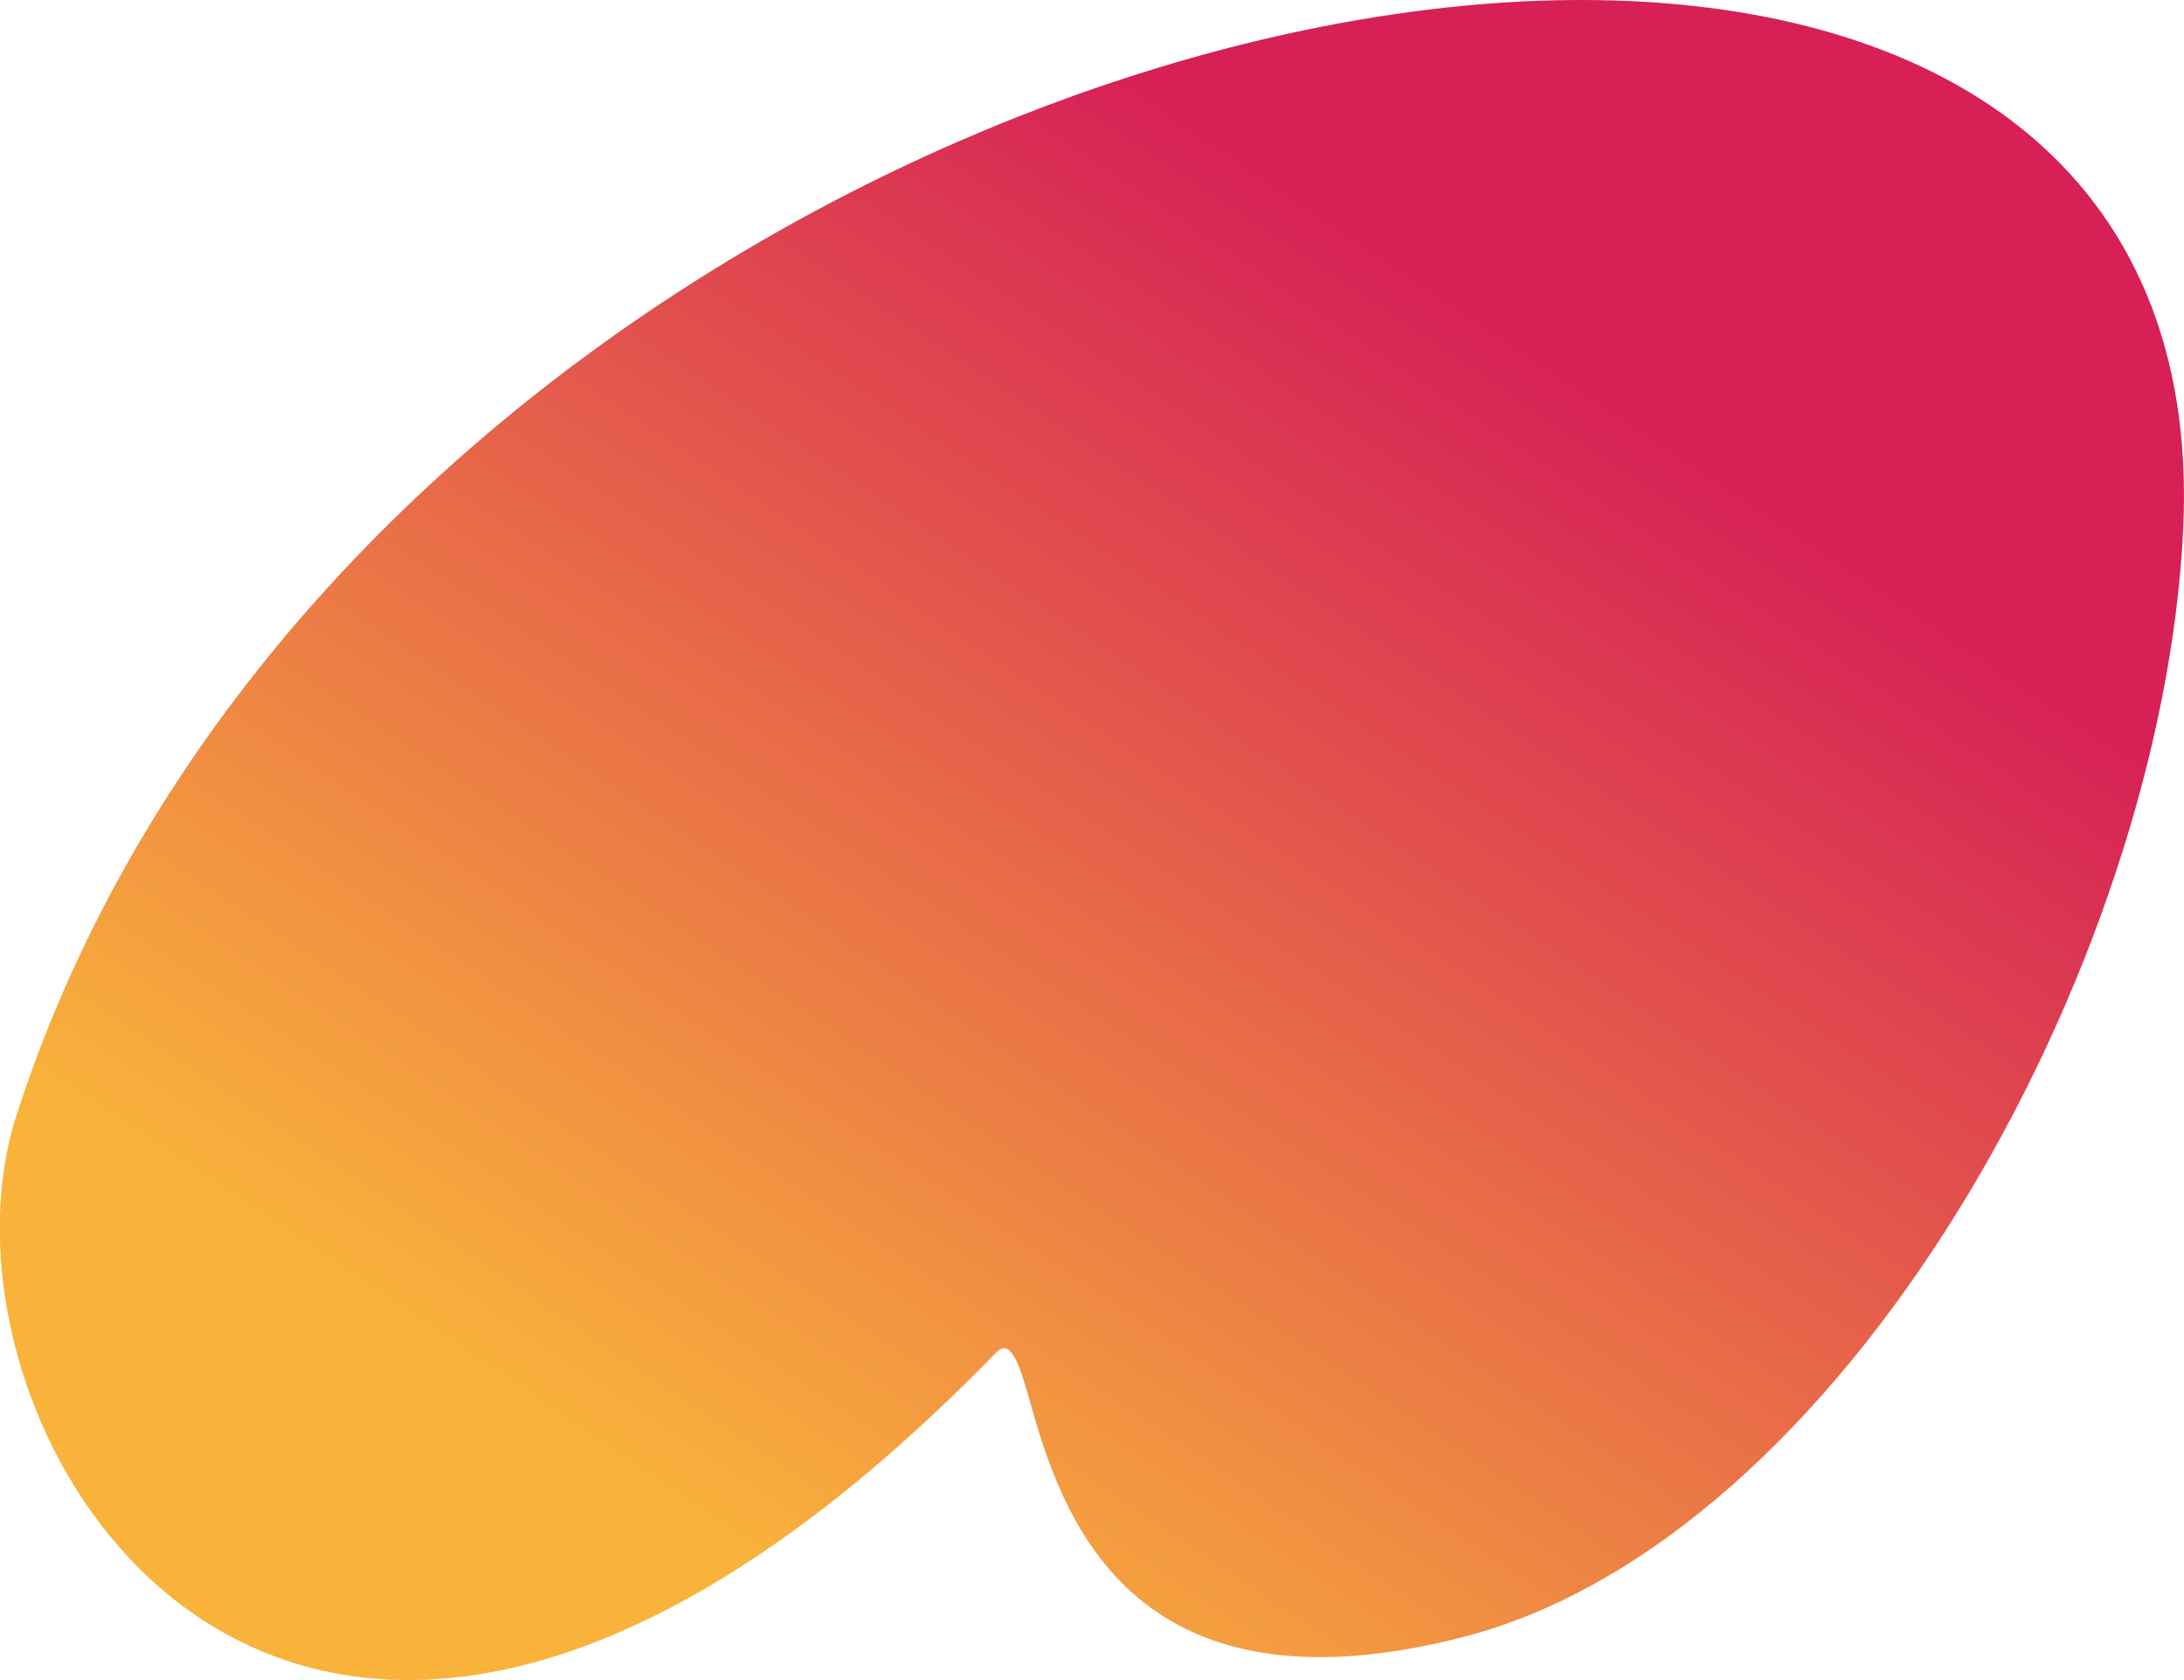 <?xml version="1.0" encoding="UTF-8"?> <svg xmlns="http://www.w3.org/2000/svg" xmlns:xlink="http://www.w3.org/1999/xlink" xml:space="preserve" width="52mm" height="40mm" version="1.1" style="shape-rendering:geometricPrecision; text-rendering:geometricPrecision; image-rendering:optimizeQuality; fill-rule:evenodd; clip-rule:evenodd" viewBox="0 0 5200 4000"> <defs> <style type="text/css"> .fil0 {fill:url(#id0)} </style> <linearGradient id="id0" gradientUnits="userSpaceOnUse" x1="4034" y1="-137" x2="1543" y2="3580"> <stop offset="0" style="stop-opacity:1; stop-color:#D62056"></stop> <stop offset="0.22" style="stop-opacity:1; stop-color:#D62056"></stop> <stop offset="1" style="stop-opacity:1; stop-color:#F9B33B"></stop> </linearGradient> </defs> <g id="Слой_x0020_1">  <path class="fil0" d="M3765 0c-1333,0 -3189,988 -3726,2656l0 0c-247,766 678,2265 2333,564l0 0c36,-37 57,35 80,116l0 0c74,263 232,764 1026,563l0 0c910,-230 1670,-1594 1720,-2638l0 0c42,-866 -591,-1261 -1433,-1261l0 0c0,0 0,0 0,0l0 0z"></path> </g> </svg> 